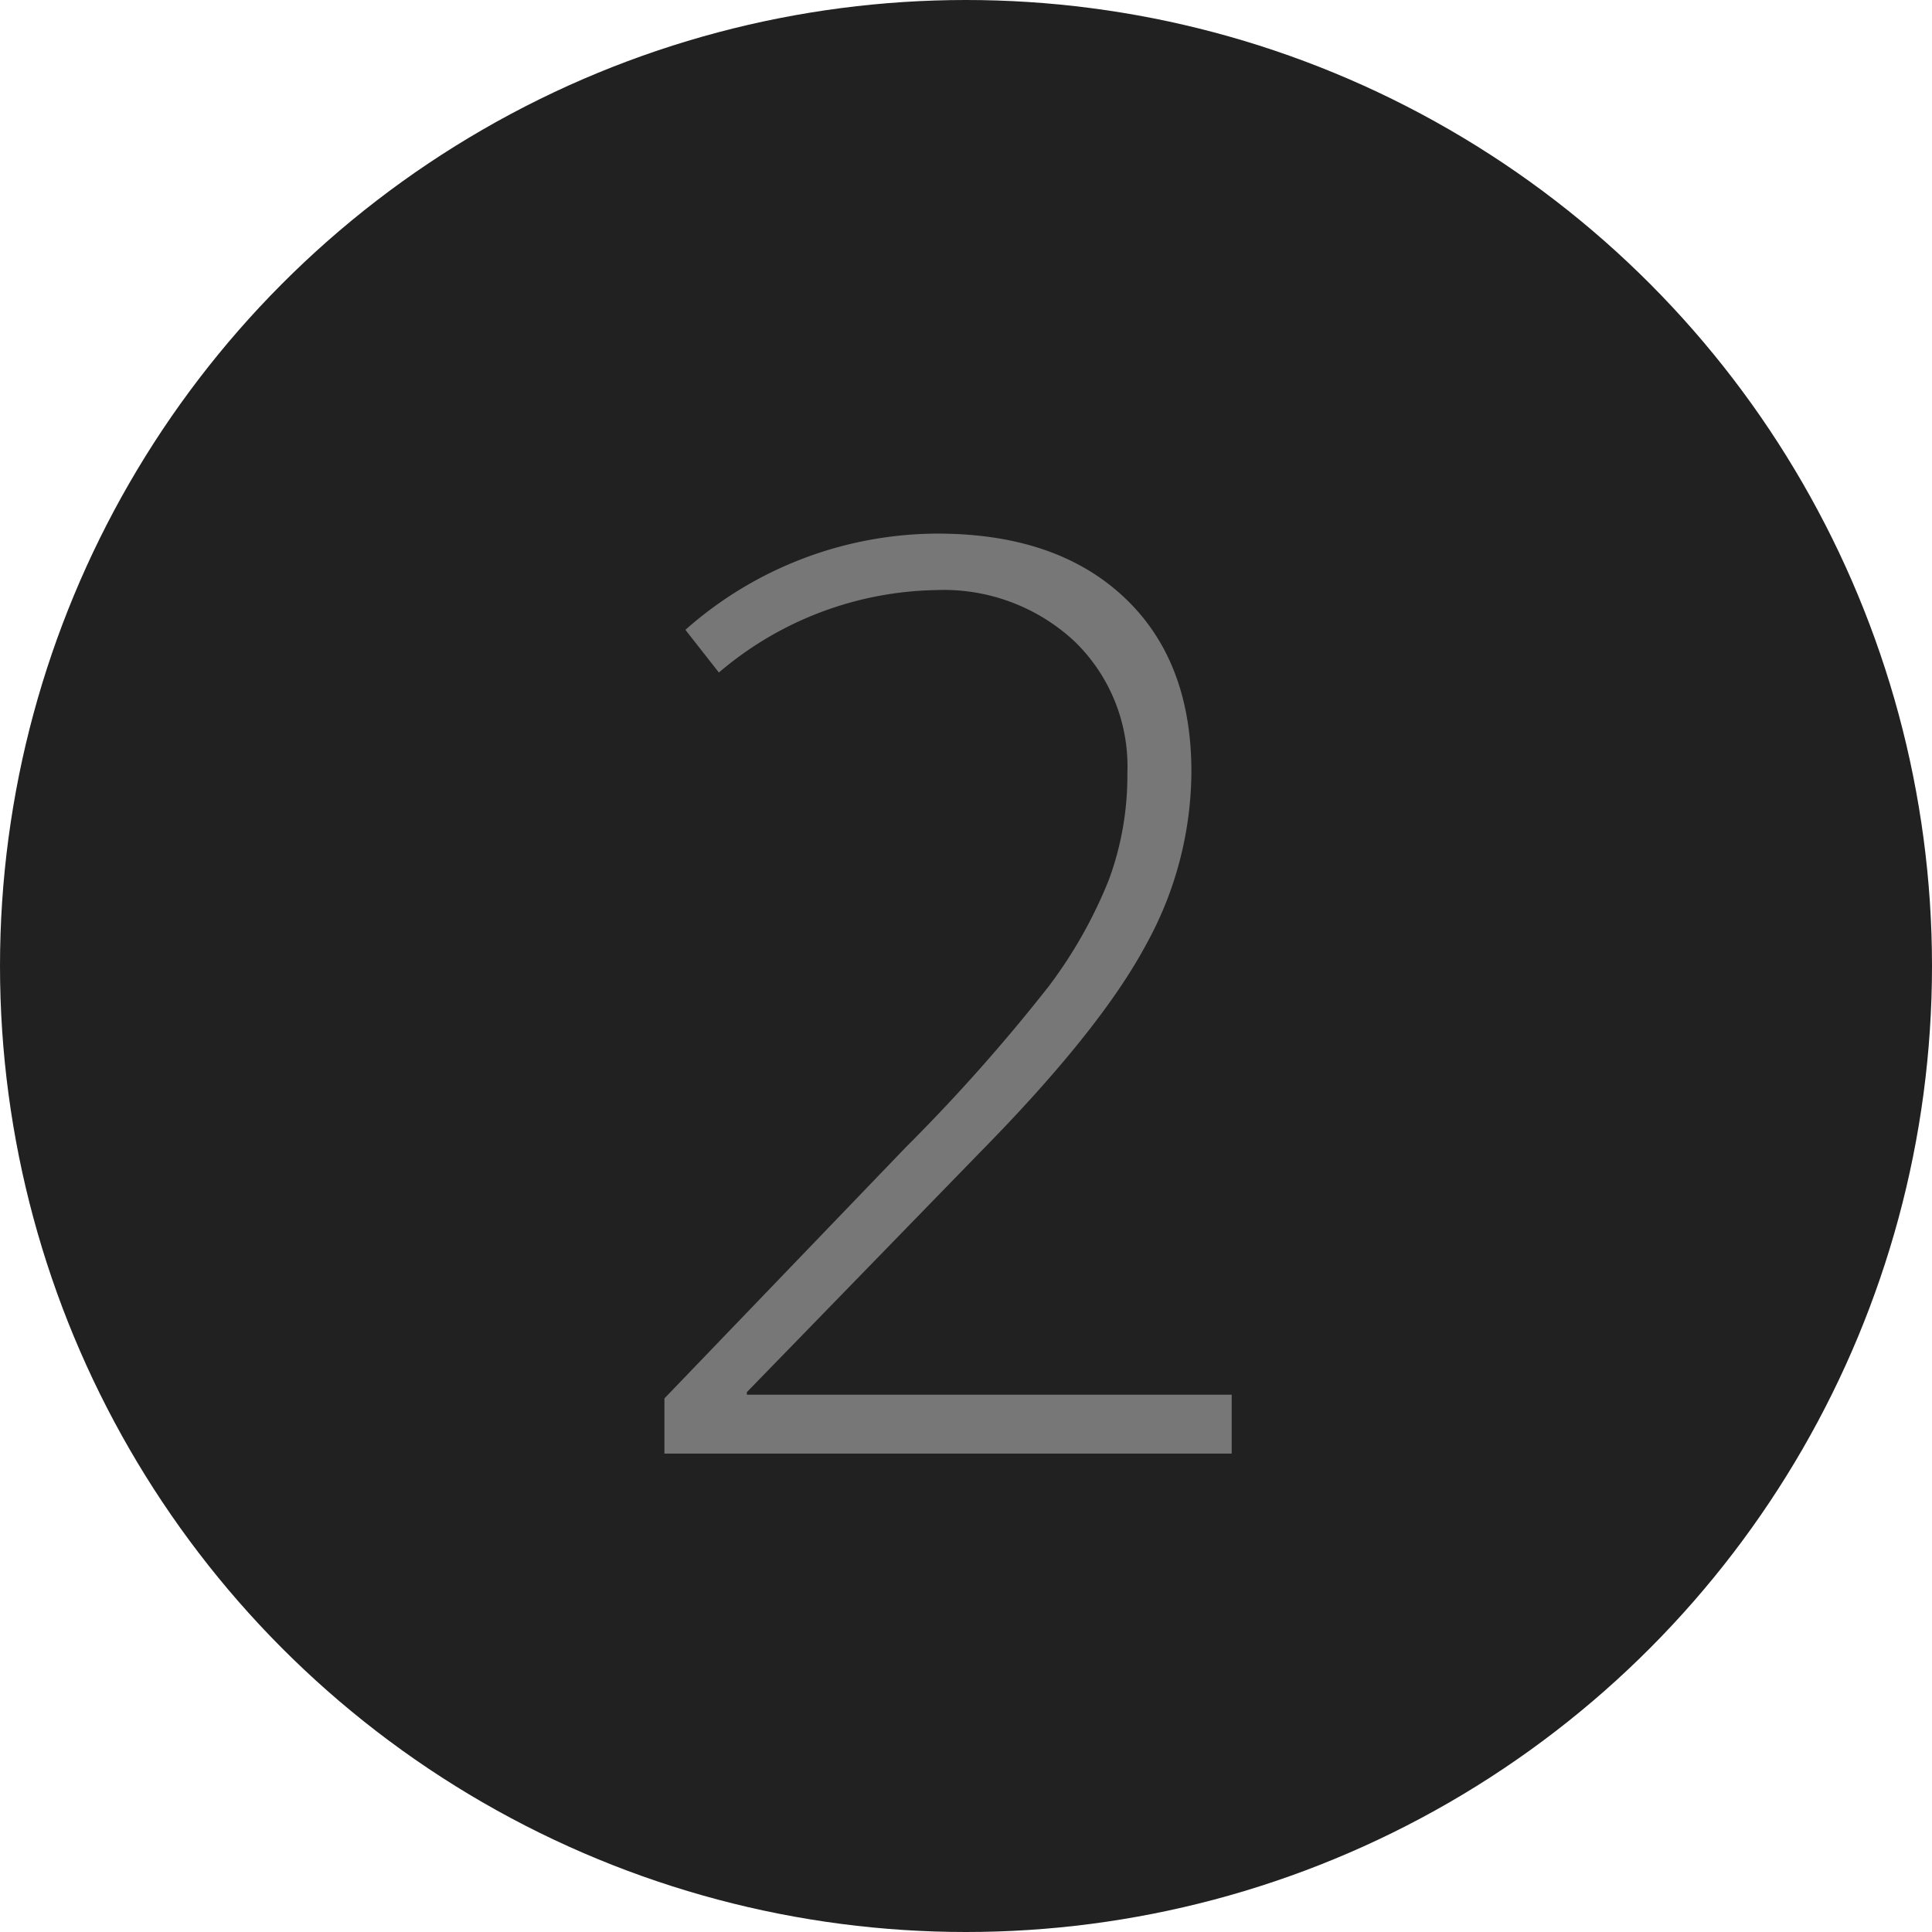 <svg xmlns="http://www.w3.org/2000/svg" viewBox="0 0 105 105"><defs><style>.cls-1{fill:#212121;}.cls-2{isolation:isolate;}.cls-3{fill:#777;}</style></defs><g id="Layer_2" data-name="Layer 2"><g id="Layer_1-2" data-name="Layer 1"><circle class="cls-1" cx="52.5" cy="52.5" r="52.5"/><path class="cls-1" d="M52.5.07A52.44,52.44,0,1,1,.07,52.5h0A52.44,52.44,0,0,1,52.5.07Z"/><g class="cls-2"><g class="cls-2"><path class="cls-3" d="M66.94,79H36.11V76L49.22,62.36A97.06,97.06,0,0,0,57,53.6a25,25,0,0,0,3.27-5.8,16.36,16.36,0,0,0,1-5.79,9.45,9.45,0,0,0-2.9-7.18,10.43,10.43,0,0,0-7.51-2.76,18.66,18.66,0,0,0-11.79,4.48l-1.82-2.32A20.74,20.74,0,0,1,50.94,29q6.44,0,10.12,3.43t3.69,9.47a19.56,19.56,0,0,1-2.47,9.45Q59.79,56,53.23,62.66l-12.64,13v.14H66.94Z"/></g></g></g></g></svg>